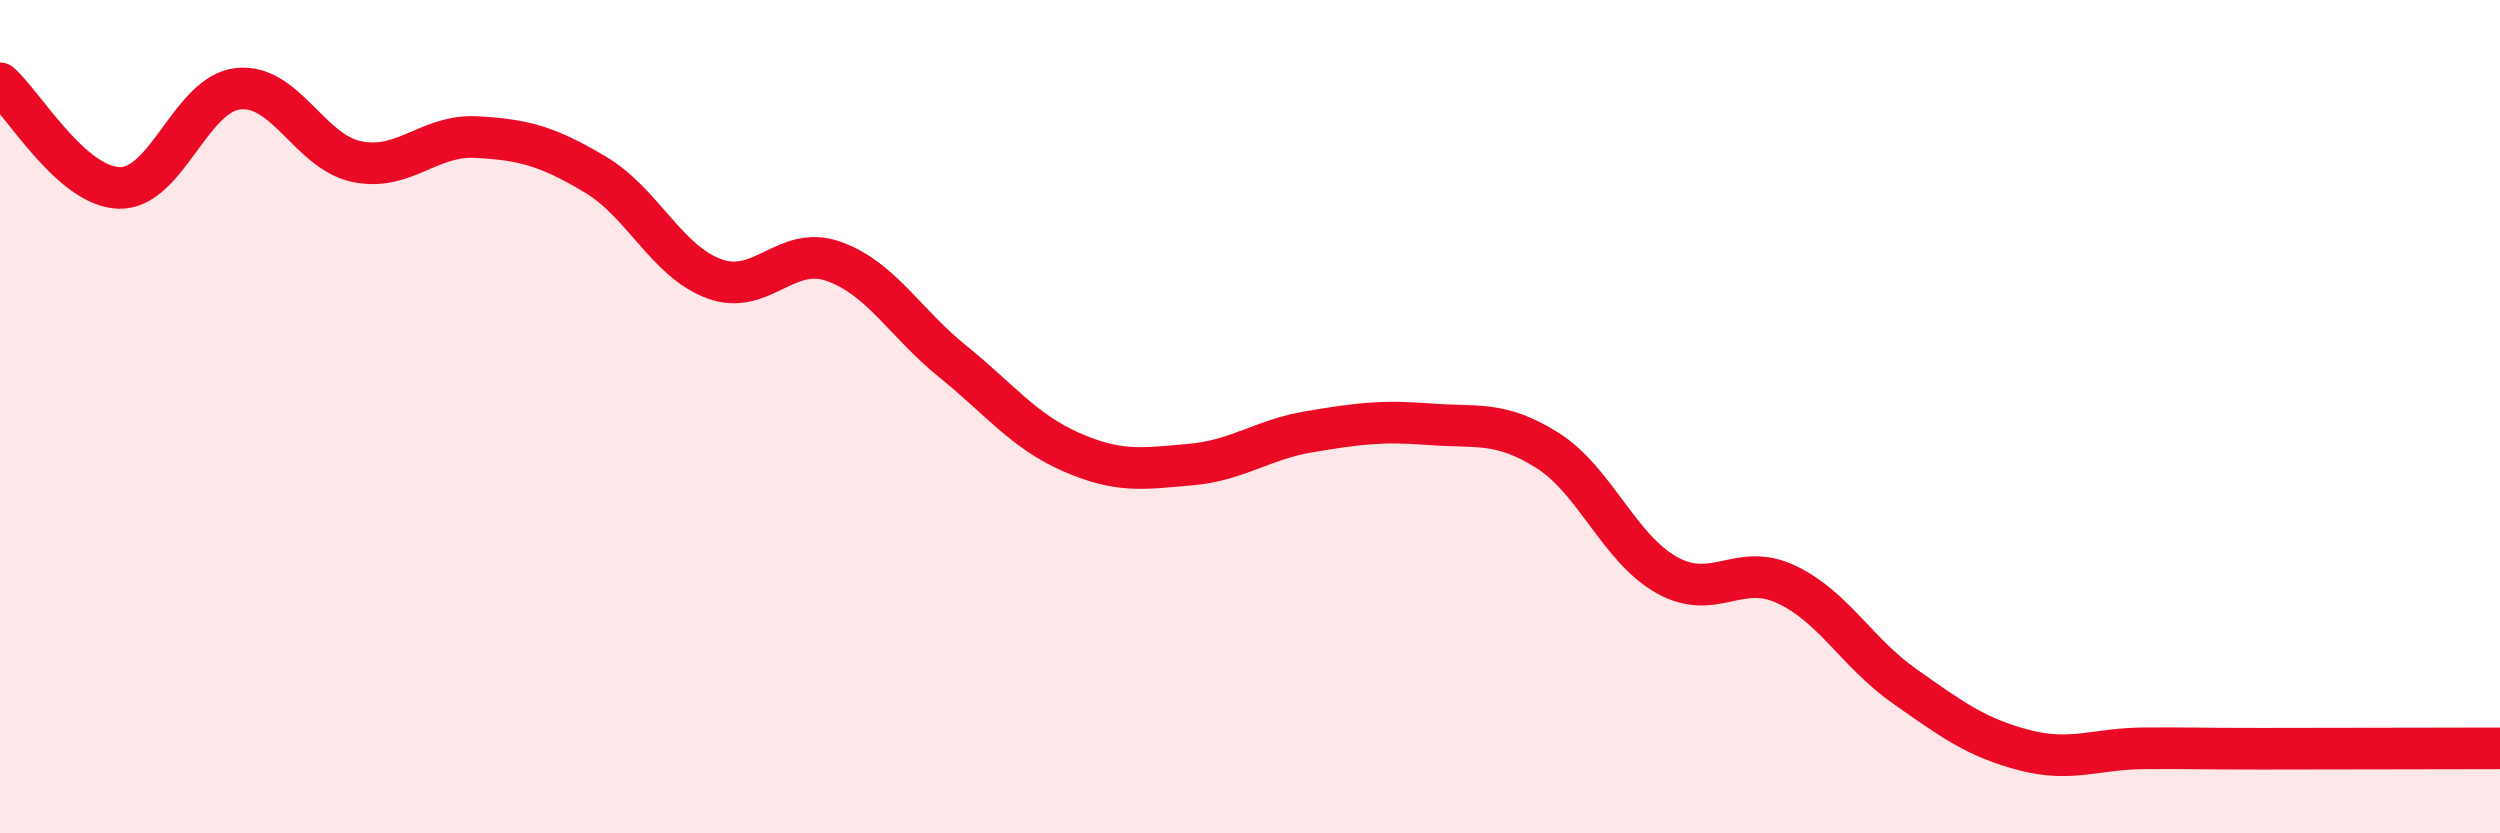 
    <svg width="60" height="20" viewBox="0 0 60 20" xmlns="http://www.w3.org/2000/svg">
      <path
        d="M 0,2 C 0.57,2.5 1.72,4.48 2.86,4.51 C 4,4.54 4.57,2.26 5.71,2.13 C 6.85,2 7.43,3.65 8.57,3.88 C 9.71,4.11 10.29,3.23 11.43,3.29 C 12.57,3.35 13.15,3.51 14.29,4.19 C 15.43,4.87 16,6.27 17.14,6.69 C 18.28,7.11 18.86,5.87 20,6.27 C 21.14,6.67 21.72,7.75 22.86,8.67 C 24,9.59 24.57,10.35 25.71,10.85 C 26.85,11.35 27.43,11.25 28.57,11.15 C 29.71,11.05 30.29,10.55 31.43,10.36 C 32.57,10.17 33.15,10.09 34.29,10.18 C 35.43,10.27 36,10.09 37.14,10.81 C 38.28,11.53 38.86,13.16 40,13.8 C 41.14,14.44 41.72,13.49 42.86,14.02 C 44,14.55 44.57,15.67 45.71,16.47 C 46.85,17.27 47.43,17.7 48.57,18 C 49.71,18.3 50.29,17.97 51.43,17.96 C 52.57,17.95 52.58,17.97 54.29,17.97 C 56,17.97 58.86,17.96 60,17.96L60 20L0 20Z"
        fill="#EB0A25"
        opacity="0.1"
        stroke-linecap="round"
        stroke-linejoin="round"
      />
      <path
        d="M 0,2 C 0.57,2.5 1.72,4.48 2.86,4.51 C 4,4.54 4.57,2.26 5.71,2.13 C 6.85,2 7.43,3.65 8.57,3.88 C 9.71,4.11 10.29,3.23 11.43,3.29 C 12.57,3.35 13.15,3.51 14.29,4.19 C 15.43,4.87 16,6.27 17.14,6.69 C 18.28,7.11 18.86,5.87 20,6.27 C 21.14,6.67 21.72,7.75 22.86,8.67 C 24,9.59 24.57,10.35 25.71,10.85 C 26.85,11.35 27.43,11.25 28.57,11.15 C 29.71,11.05 30.29,10.55 31.43,10.36 C 32.57,10.17 33.15,10.09 34.29,10.18 C 35.43,10.27 36,10.09 37.14,10.81 C 38.28,11.53 38.86,13.16 40,13.8 C 41.14,14.44 41.72,13.49 42.86,14.02 C 44,14.55 44.57,15.67 45.71,16.47 C 46.85,17.27 47.43,17.7 48.57,18 C 49.71,18.3 50.29,17.97 51.43,17.96 C 52.57,17.95 52.58,17.97 54.29,17.97 C 56,17.97 58.86,17.96 60,17.96"
        stroke="#EB0A25"
        stroke-width="1"
        fill="none"
        stroke-linecap="round"
        stroke-linejoin="round"
      />
    </svg>
  